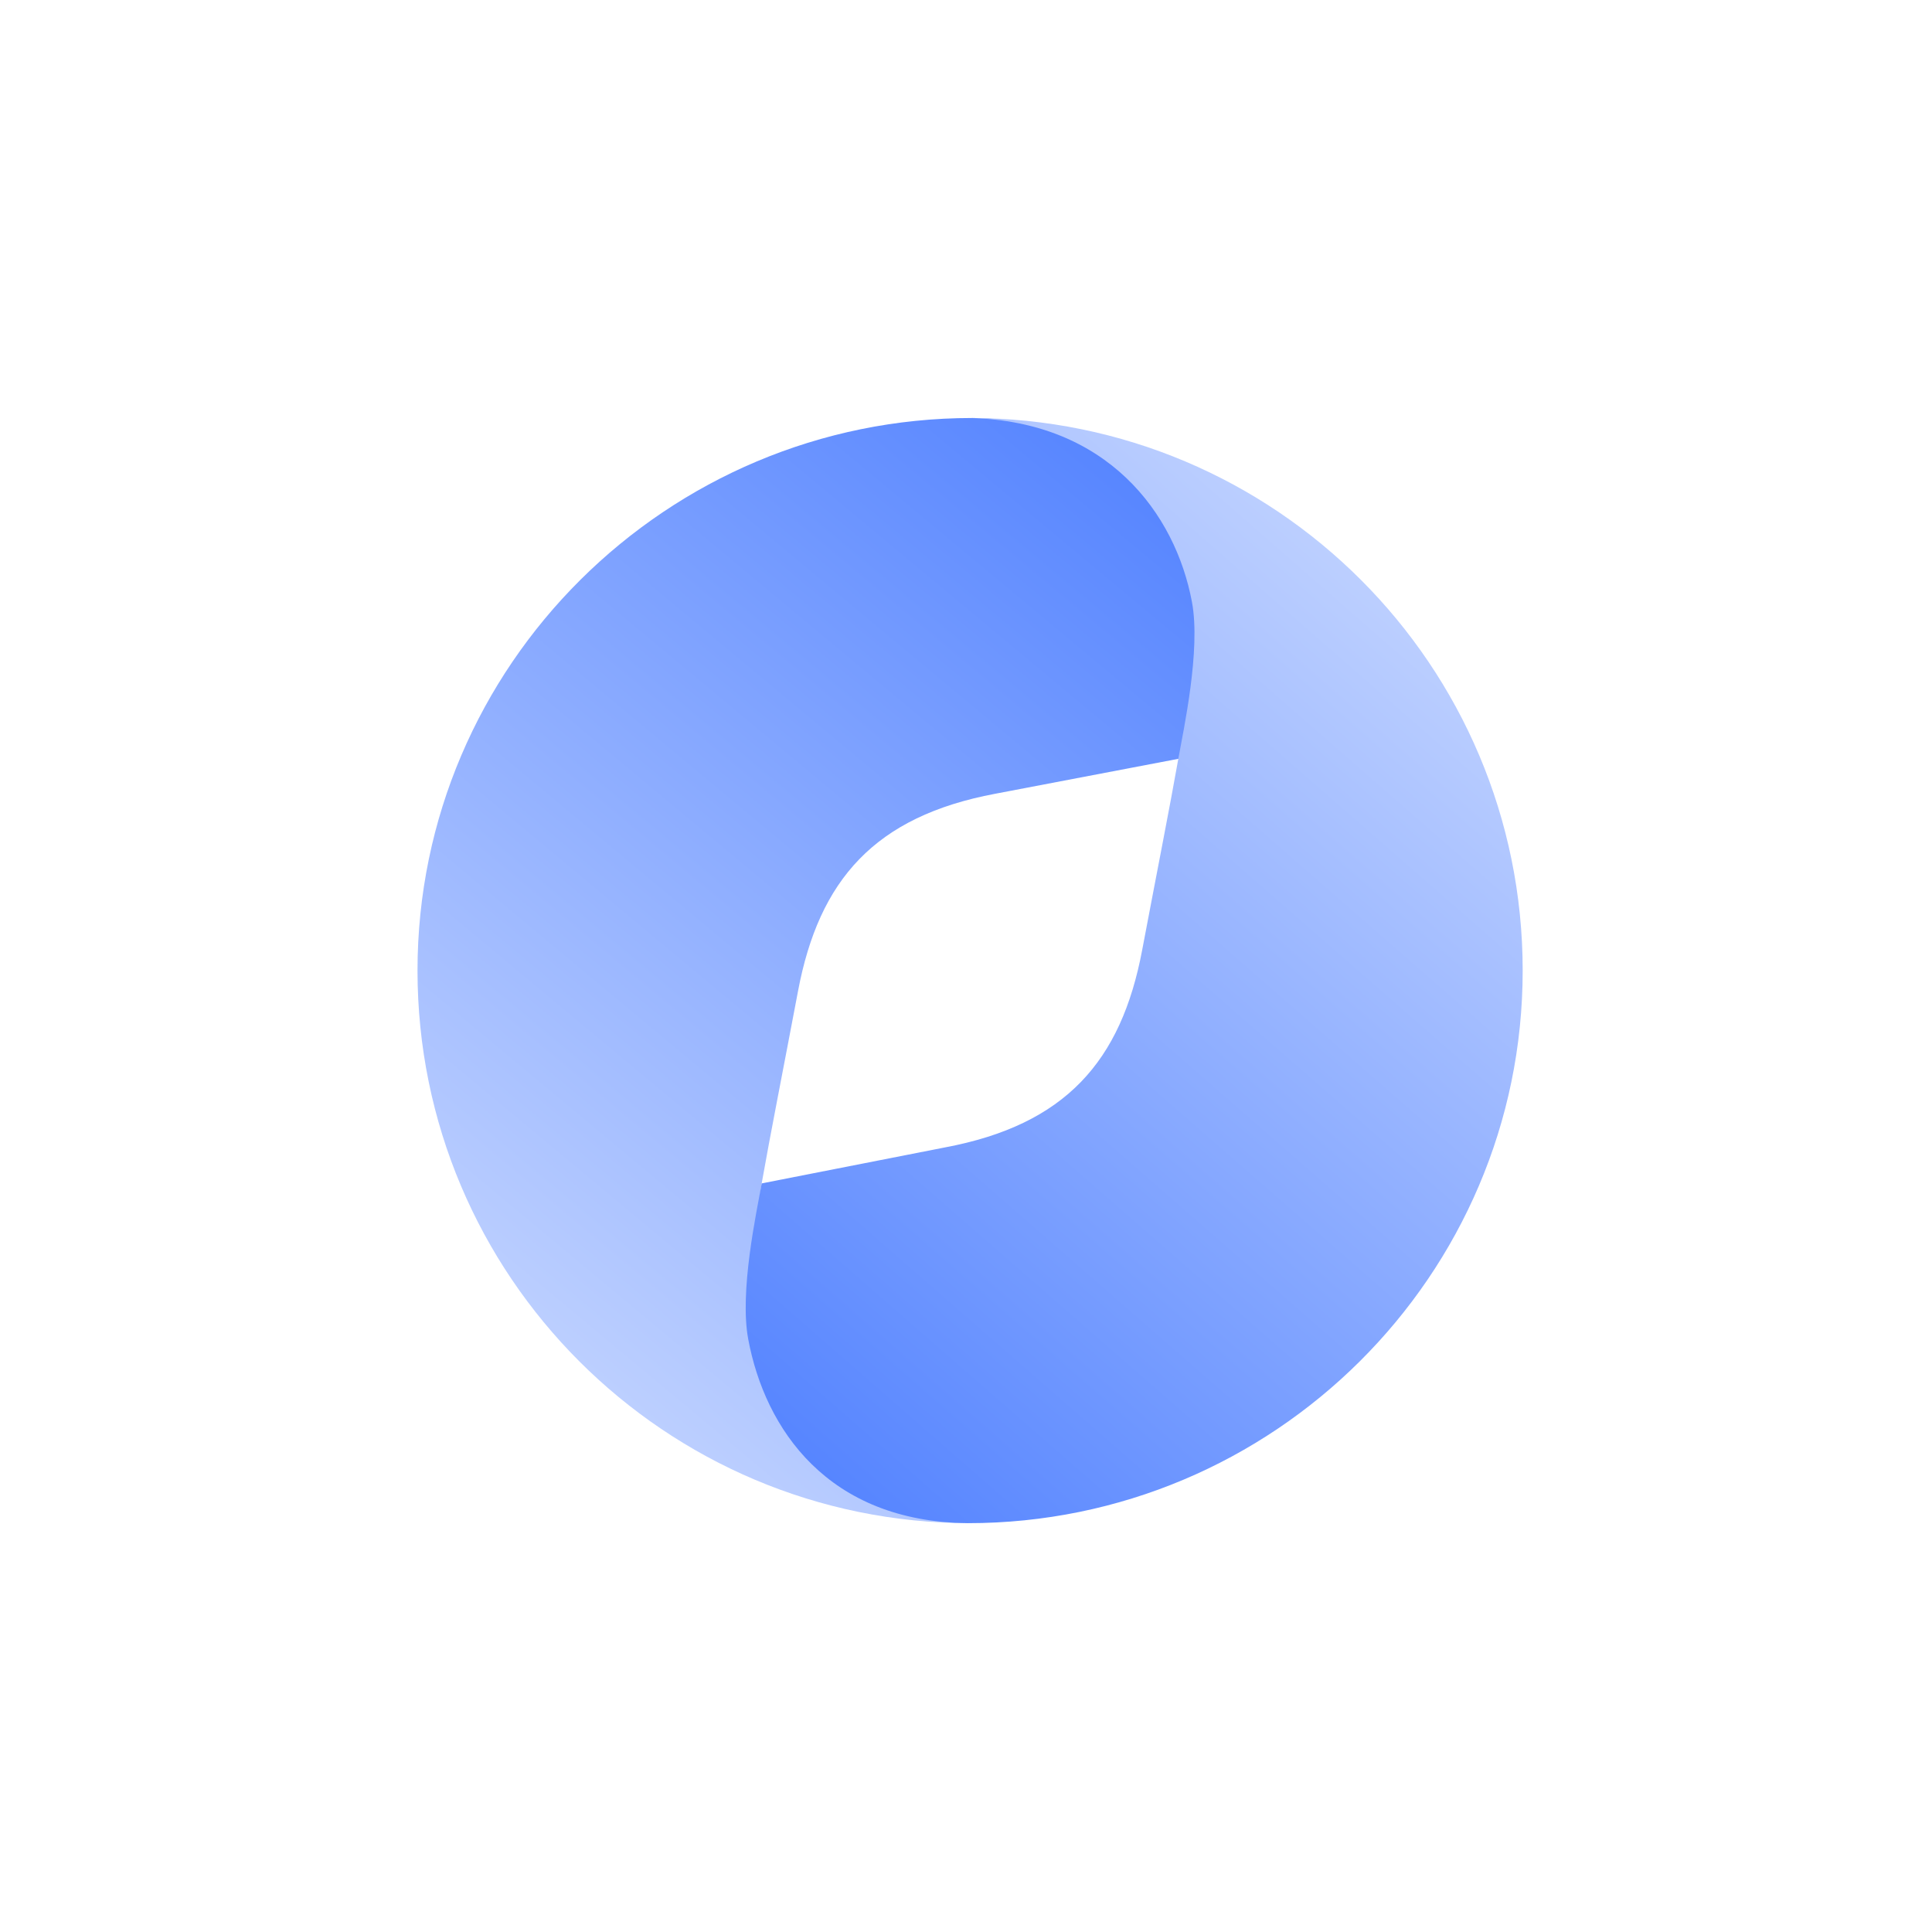 <svg width="118" height="118" viewBox="0 0 118 118" fill="none" xmlns="http://www.w3.org/2000/svg">
<path d="M59.25 93.03C50.862 92.827 47.544 87.221 46.531 81.807C45.98 78.864 46.221 73.97 46.531 72.222C47.033 69.376 47.843 65.283 48.74 60.536C50.023 53.732 53.429 49.862 60.785 48.48L72.813 46.185C73.133 44.399 73.736 39.669 73.187 36.756C72.163 31.282 67.946 25.618 59.385 25.53C40.74 25.53 25.5 40.635 25.5 59.28C25.5 77.926 40.605 93.03 59.25 93.03Z" fill="url(#paint0_linear_213_4675)"/>
<path d="M59.25 25.53C67.636 25.733 71.787 31.351 72.8 36.765C73.351 39.708 72.28 44.592 71.969 46.338C71.468 49.185 70.658 53.277 69.76 58.025C68.478 64.829 65.069 68.699 57.716 70.08L46.522 72.278C46.203 74.063 45.152 78.889 45.701 81.802C46.725 87.275 50.554 92.942 59.115 93.03C77.761 93.03 93 77.926 93 59.28C93 40.635 77.896 25.53 59.25 25.53Z" fill="url(#paint1_linear_213_4675)"/>
<defs>
<linearGradient id="paint0_linear_213_4675" x1="25.5" y1="93.03" x2="78.618" y2="29.313" gradientUnits="userSpaceOnUse">
<stop stop-color="#D2DFFF"/>
<stop offset="1" stop-color="#4E7FFF"/>
</linearGradient>
<linearGradient id="paint1_linear_213_4675" x1="93" y1="25.53" x2="39.05" y2="87.365" gradientUnits="userSpaceOnUse">
<stop stop-color="#D2DFFF"/>
<stop offset="1" stop-color="#4E7FFF"/>
</linearGradient>
</defs>
</svg>
